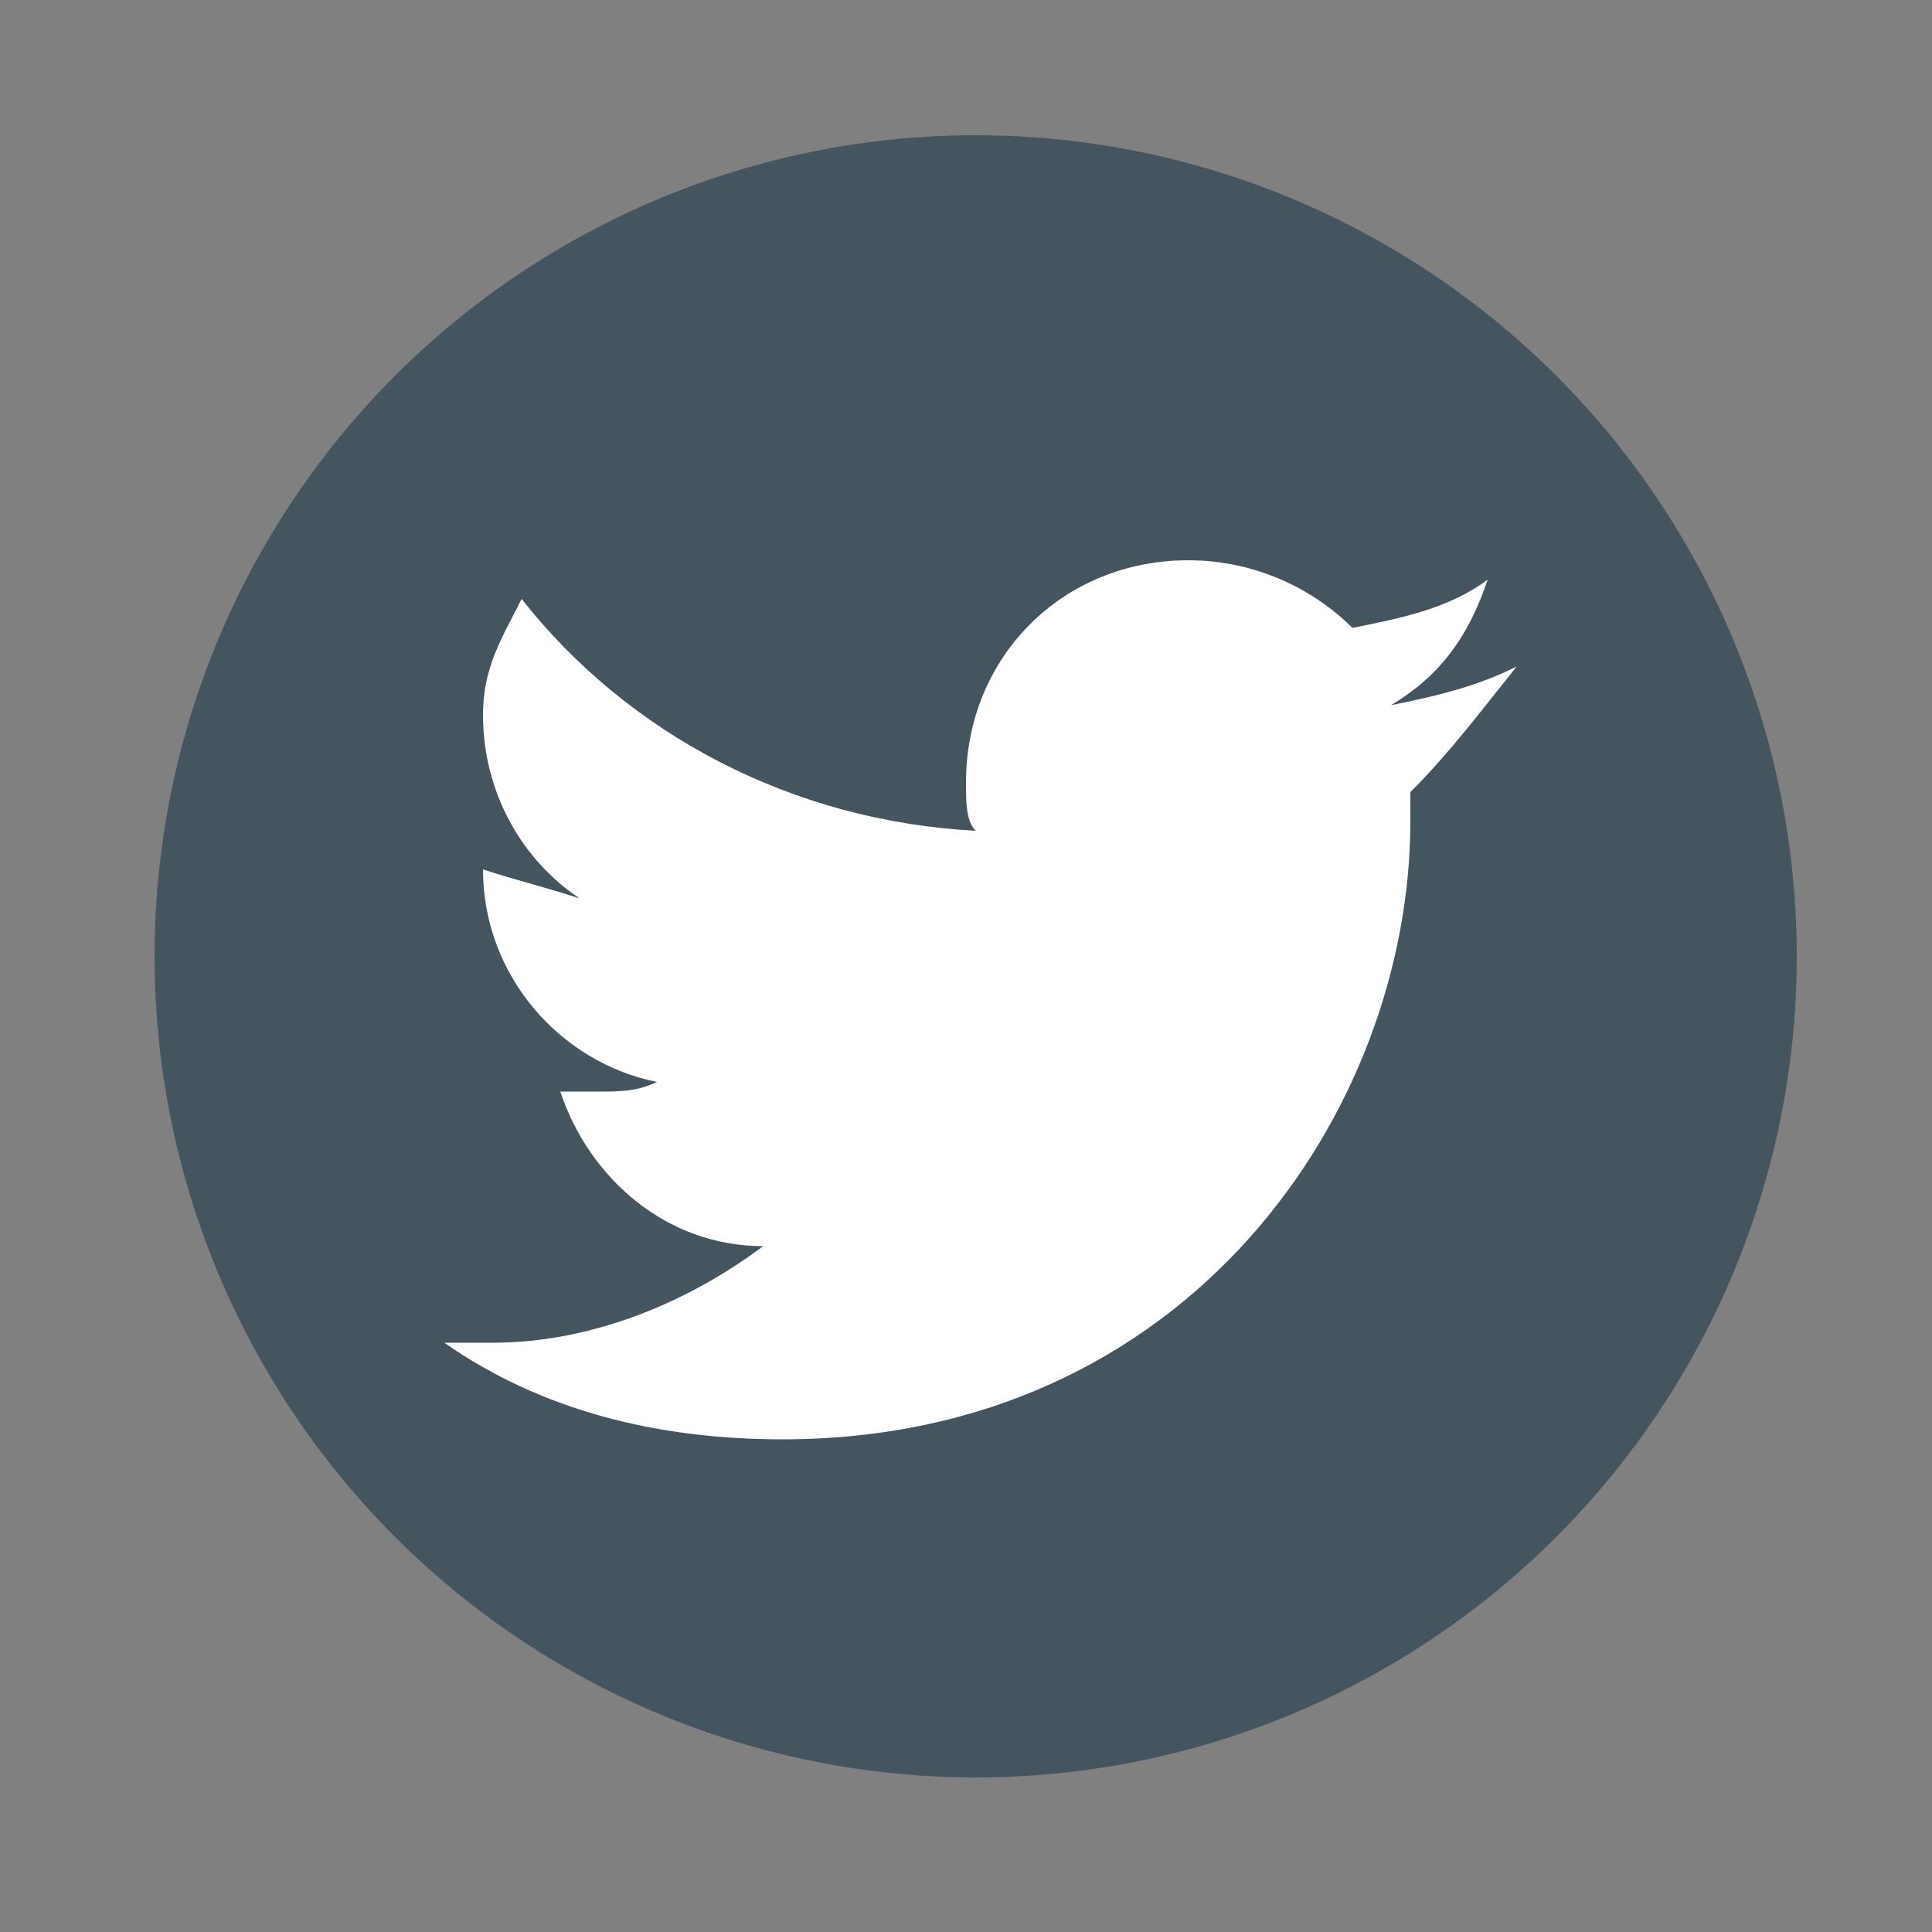 <?xml version="1.0" encoding="utf-8"?>
<!-- Generator: Adobe Illustrator 22.1.0, SVG Export Plug-In . SVG Version: 6.00 Build 0)  -->
<svg version="1.1" id="Layer_1" xmlns="http://www.w3.org/2000/svg" xmlns:xlink="http://www.w3.org/1999/xlink" x="0px" y="0px"
	 viewBox="0 0 20 20" style="enable-background:new 0 0 20 20;" xml:space="preserve">
<rect x="0" y="0" width="20" height="20" fill="#808080" stroke="none"/>
<style type="text/css">
	.st0{fill:#455560;}
	.st1{fill:#FFFFFF;}
</style>
<g>
	<circle class="st0" cx="10.1" cy="9.9" r="8.5"/>
	<g>
		<path class="st1" d="M15.7,6.9c-0.4,0.2-0.8,0.3-1.3,0.4c0.5-0.3,0.8-0.7,1-1.3c-0.4,0.3-0.9,0.4-1.4,0.5c-0.4-0.4-1-0.7-1.7-0.7
			c-1.3,0-2.3,1-2.3,2.3c0,0.2,0,0.4,0.1,0.5c-1.9-0.1-3.6-1-4.7-2.4C5.2,6.6,5,6.9,5,7.4c0,0.8,0.4,1.5,1,1.9C5.7,9.2,5.3,9.1,5,9
			c0,0,0,0,0,0c0,1.1,0.8,2,1.8,2.2c-0.2,0.1-0.4,0.1-0.6,0.1c-0.1,0-0.3,0-0.4,0c0.3,0.9,1.1,1.6,2.1,1.6c-0.8,0.6-1.8,1-2.8,1
			c-0.2,0-0.4,0-0.5,0c1,0.7,2.2,1,3.5,1c4.2,0,6.5-3.4,6.5-6.4c0-0.1,0-0.2,0-0.3C15,7.8,15.3,7.4,15.7,6.9z"/>
	</g>
</g>
</svg>
